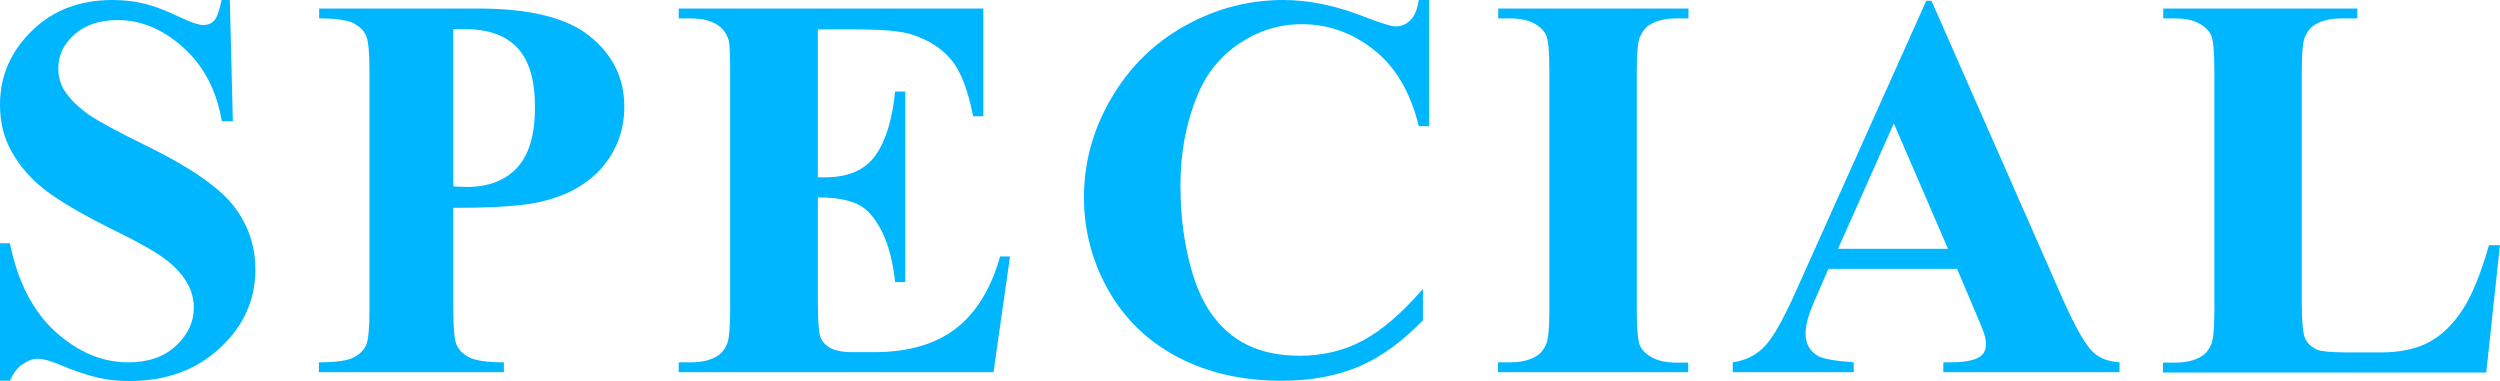 <?xml version="1.0" encoding="UTF-8"?><svg id="_レイヤー_2" xmlns="http://www.w3.org/2000/svg" width="90.94" height="13.86" viewBox="0 0 90.94 13.86"><defs><style>.cls-1{fill:#00b6ff;}</style></defs><g id="_レイヤー_1-2"><path class="cls-1" d="M8.36,0l.11,4.41h-.4c-.19-1.11-.65-2-1.39-2.67s-1.54-1.01-2.4-1.01c-.66,0-1.19.18-1.58.53s-.58.76-.58,1.23c0,.29.07.55.21.78.19.31.49.61.91.91.31.21,1.01.6,2.12,1.14,1.55.76,2.59,1.48,3.13,2.16.53.68.8,1.45.8,2.32,0,1.11-.43,2.06-1.29,2.86s-1.96,1.2-3.29,1.2c-.42,0-.81-.04-1.18-.13s-.84-.24-1.4-.48c-.31-.13-.57-.2-.77-.2-.17,0-.35.07-.54.2s-.34.33-.46.6h-.36v-5h.36c.29,1.41.84,2.48,1.66,3.22s1.7,1.11,2.64,1.11c.73,0,1.31-.2,1.74-.6s.65-.86.65-1.39c0-.31-.08-.62-.25-.91s-.42-.57-.76-.83-.94-.61-1.8-1.03c-1.2-.59-2.07-1.1-2.6-1.51s-.93-.88-1.22-1.4S0,4.43,0,3.81C0,2.75.4,1.86,1.17,1.11s1.75-1.11,2.93-1.11c.43,0,.85.05,1.25.16.31.08.68.22,1.12.43s.75.32.92.32.3-.05.4-.16.19-.35.27-.75h.29Z"/><path class="cls-1" d="M16.49,7.55v3.67c0,.72.04,1.17.13,1.35s.24.33.47.44.64.17,1.24.17v.36h-6.73v-.36c.61,0,1.03-.06,1.25-.17s.37-.26.46-.44.13-.63.13-1.35V2.63c0-.72-.04-1.17-.13-1.35s-.24-.33-.46-.44-.63-.17-1.24-.17v-.36h5.77c1.9,0,3.26.34,4.09,1.02s1.24,1.52,1.24,2.54c0,.86-.27,1.59-.8,2.21s-1.27,1.03-2.21,1.25c-.63.16-1.7.23-3.2.23ZM16.49,1.06v5.72c.21.01.38.02.49.02.79,0,1.41-.24,1.84-.71s.64-1.2.64-2.19-.21-1.7-.64-2.16-1.07-.68-1.92-.68h-.4Z"/><path class="cls-1" d="M29.75,1.06v5.39h.26c.84,0,1.45-.26,1.83-.79s.62-1.31.72-2.33h.37v6.93h-.37c-.08-.75-.24-1.37-.49-1.86s-.54-.81-.87-.97-.81-.25-1.45-.25v3.73c0,.73.03,1.17.09,1.34s.18.3.35.4.44.16.82.16h.79c1.24,0,2.23-.29,2.97-.86s1.28-1.45,1.61-2.62h.36l-.6,4.21h-11.45v-.36h.44c.38,0,.69-.07.93-.21.17-.09.3-.25.39-.47.07-.16.11-.57.11-1.23V2.57c0-.6-.02-.97-.05-1.1-.07-.23-.19-.4-.36-.53-.25-.18-.59-.27-1.02-.27h-.44v-.36h11.08v3.92h-.37c-.19-.96-.45-1.64-.8-2.06s-.83-.72-1.45-.92c-.36-.12-1.05-.18-2.05-.18h-1.37Z"/><path class="cls-1" d="M51.99,0v4.59h-.38c-.29-1.2-.82-2.12-1.6-2.75s-1.67-.96-2.66-.96c-.83,0-1.58.24-2.28.71s-1.19,1.1-1.51,1.87c-.41.98-.62,2.08-.62,3.28s.15,2.26.45,3.24.77,1.71,1.41,2.21,1.46.75,2.48.75c.83,0,1.6-.18,2.29-.55s1.42-.99,2.19-1.88v1.14c-.74.77-1.52,1.34-2.32,1.68s-1.74.52-2.82.52c-1.41,0-2.67-.28-3.76-.85s-1.94-1.38-2.54-2.44-.89-2.19-.89-3.39c0-1.26.33-2.46.99-3.59s1.55-2.01,2.68-2.64,2.32-.94,3.58-.94c.93,0,1.91.2,2.95.61.6.23.98.35,1.14.35.21,0,.39-.08.54-.23s.25-.4.3-.73h.38Z"/><path class="cls-1" d="M61.41,13.18v.36h-6.92v-.36h.44c.38,0,.69-.07.93-.21.17-.09.3-.25.39-.47.07-.16.11-.57.11-1.23V2.57c0-.68-.04-1.1-.11-1.27s-.22-.32-.43-.44-.51-.19-.88-.19h-.44v-.36h6.92v.36h-.44c-.38,0-.69.07-.93.21-.17.09-.3.25-.4.47-.07.16-.11.57-.11,1.23v8.71c0,.68.04,1.1.11,1.27s.22.32.44.44.51.19.88.19h.44Z"/><path class="cls-1" d="M71.19,9.78h-4.68l-.56,1.29c-.18.43-.27.78-.27,1.06,0,.37.15.64.45.82.18.1.61.18,1.3.23v.36h-4.4v-.36c.48-.07.87-.27,1.17-.59s.68-.99,1.13-2L70.07.03h.19l4.78,10.86c.46,1.03.83,1.68,1.12,1.94.22.2.53.32.94.35v.36h-6.41v-.36h.26c.51,0,.88-.07,1.08-.21.14-.1.21-.25.21-.45,0-.12-.02-.24-.06-.36-.01-.06-.11-.3-.29-.73l-.7-1.65ZM70.86,9.05l-1.97-4.56-2.03,4.56h4Z"/><path class="cls-1" d="M90.94,8.9l-.5,4.65h-11.76v-.36h.44c.38,0,.69-.07.93-.21.17-.09.3-.25.39-.47.07-.16.11-.57.11-1.23V2.57c0-.68-.04-1.1-.11-1.27s-.22-.32-.43-.44-.51-.19-.88-.19h-.44v-.36h7.06v.36h-.58c-.38,0-.69.07-.93.21-.17.09-.3.25-.4.47-.07.16-.11.57-.11,1.23v8.44c0,.68.04,1.11.12,1.29s.23.32.46.42c.16.06.56.09,1.18.09h1.1c.7,0,1.29-.12,1.76-.37s.87-.64,1.22-1.17.67-1.32.97-2.36h.4Z"/></g></svg>